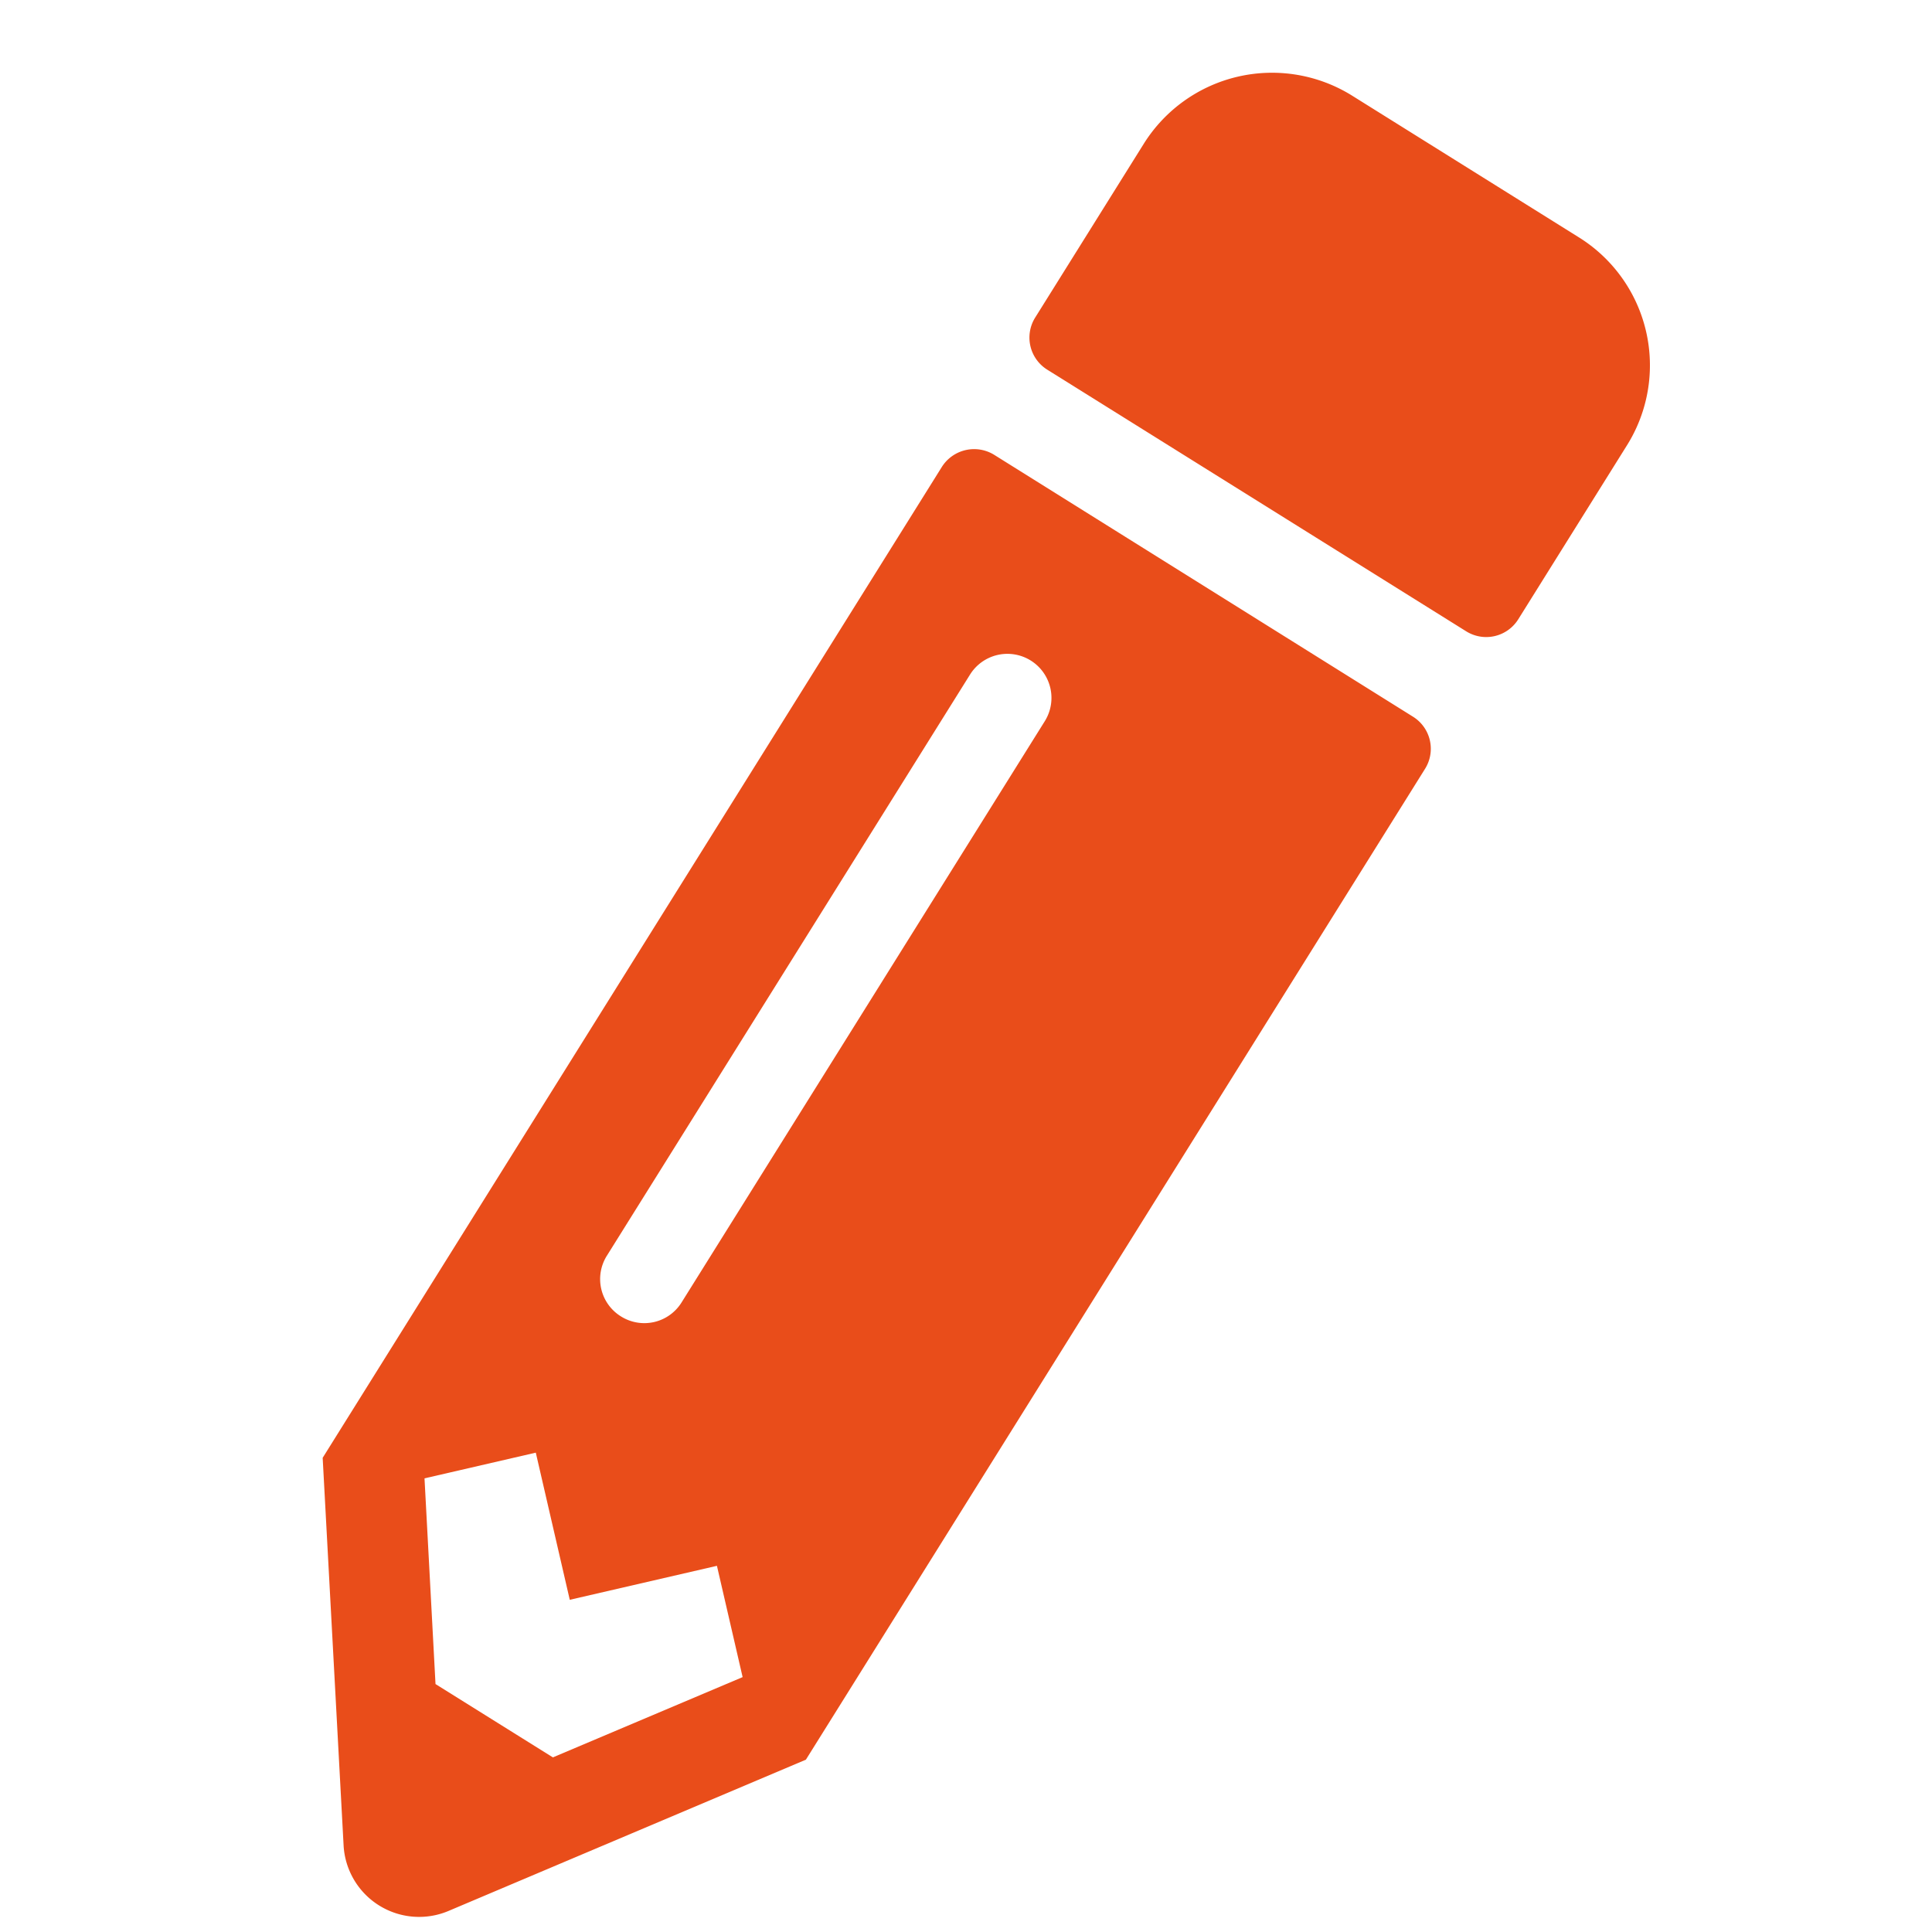 <svg xmlns="http://www.w3.org/2000/svg" width="83.952" height="83.952" viewBox="0 0 83.952 83.952"><path d="M68.072,19.418l-6.3,6.3a1.642,1.642,0,0,1-2.324,0L44.268,10.545a1.642,1.642,0,0,1,0-2.324l6.3-6.3a6.577,6.577,0,0,1,9.284,0l8.217,8.217A6.552,6.552,0,0,1,68.072,19.418ZM38.854,13.635l-35.9,35.9L.051,66.151a3.286,3.286,0,0,0,3.8,3.8l16.612-2.912,35.9-35.9a1.642,1.642,0,0,0,0-2.324L41.192,13.635a1.659,1.659,0,0,0-2.338,0ZM16.964,46.462a1.906,1.906,0,0,1,0-2.707L38.02,22.7a1.914,1.914,0,0,1,2.707,2.707L19.671,46.462A1.906,1.906,0,0,1,16.964,46.462Zm-4.936,11.5h6.563v4.963L9.773,64.469,5.52,60.217,7.065,51.4h4.963Z" transform="translate(0 15.746) rotate(-13)" fill="#e94d1a"/></svg>